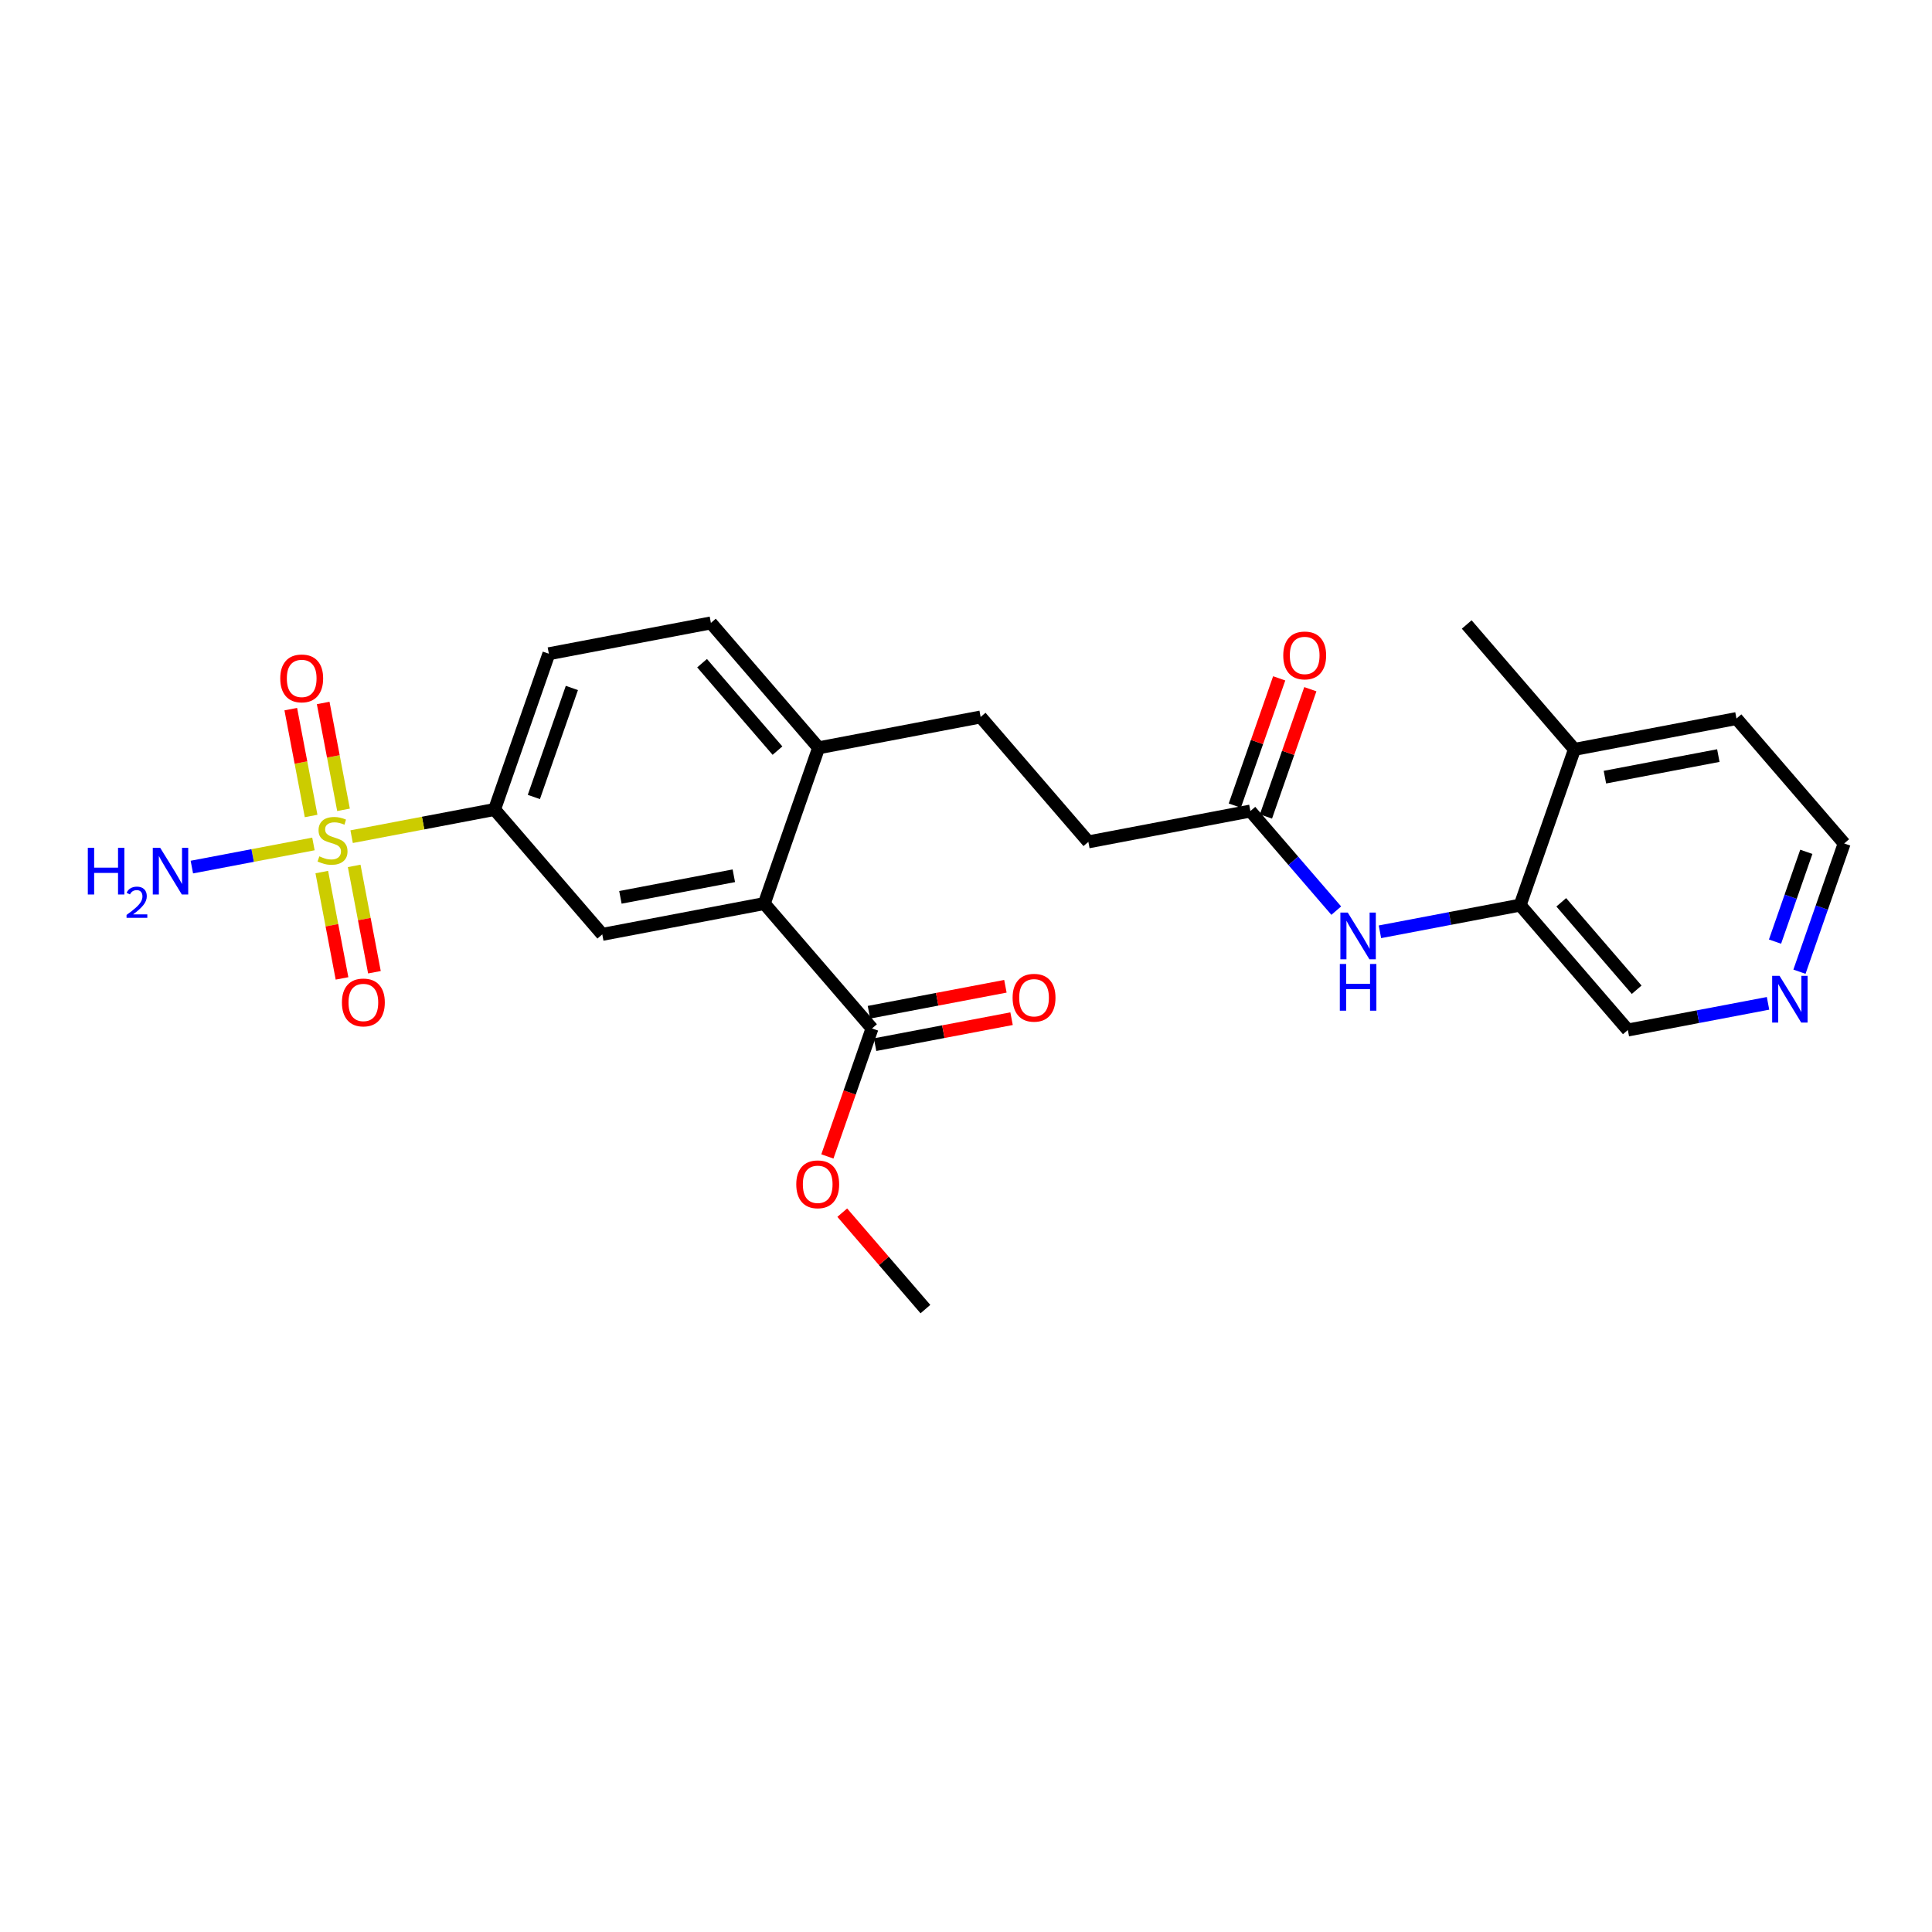 <?xml version='1.0' encoding='iso-8859-1'?>
<svg version='1.1' baseProfile='full'
              xmlns='http://www.w3.org/2000/svg'
                      xmlns:rdkit='http://www.rdkit.org/xml'
                      xmlns:xlink='http://www.w3.org/1999/xlink'
                  xml:space='preserve'
width='300px' height='300px' viewBox='0 0 300 300'>
<!-- END OF HEADER -->
<rect style='opacity:1.0;fill:#FFFFFF;stroke:none' width='300' height='300' x='0' y='0'> </rect>
<rect style='opacity:1.0;fill:#FFFFFF;stroke:none' width='300' height='300' x='0' y='0'> </rect>
<path class='bond-0 atom-0 atom-1' d='M 143.699,203.275 L 137.242,195.788' style='fill:none;fill-rule:evenodd;stroke:#000000;stroke-width:2.0px;stroke-linecap:butt;stroke-linejoin:miter;stroke-opacity:1' />
<path class='bond-0 atom-0 atom-1' d='M 137.242,195.788 L 130.785,188.301' style='fill:none;fill-rule:evenodd;stroke:#FF0000;stroke-width:2.0px;stroke-linecap:butt;stroke-linejoin:miter;stroke-opacity:1' />
<path class='bond-1 atom-1 atom-2' d='M 128.475,179.572 L 131.941,169.635' style='fill:none;fill-rule:evenodd;stroke:#FF0000;stroke-width:2.0px;stroke-linecap:butt;stroke-linejoin:miter;stroke-opacity:1' />
<path class='bond-1 atom-1 atom-2' d='M 131.941,169.635 L 135.407,159.697' style='fill:none;fill-rule:evenodd;stroke:#000000;stroke-width:2.0px;stroke-linecap:butt;stroke-linejoin:miter;stroke-opacity:1' />
<path class='bond-2 atom-2 atom-3' d='M 135.885,162.213 L 146.48,160.197' style='fill:none;fill-rule:evenodd;stroke:#000000;stroke-width:2.0px;stroke-linecap:butt;stroke-linejoin:miter;stroke-opacity:1' />
<path class='bond-2 atom-2 atom-3' d='M 146.48,160.197 L 157.075,158.181' style='fill:none;fill-rule:evenodd;stroke:#FF0000;stroke-width:2.0px;stroke-linecap:butt;stroke-linejoin:miter;stroke-opacity:1' />
<path class='bond-2 atom-2 atom-3' d='M 134.928,157.181 L 145.523,155.165' style='fill:none;fill-rule:evenodd;stroke:#000000;stroke-width:2.0px;stroke-linecap:butt;stroke-linejoin:miter;stroke-opacity:1' />
<path class='bond-2 atom-2 atom-3' d='M 145.523,155.165 L 156.118,153.149' style='fill:none;fill-rule:evenodd;stroke:#FF0000;stroke-width:2.0px;stroke-linecap:butt;stroke-linejoin:miter;stroke-opacity:1' />
<path class='bond-3 atom-2 atom-4' d='M 135.407,159.697 L 118.68,140.303' style='fill:none;fill-rule:evenodd;stroke:#000000;stroke-width:2.0px;stroke-linecap:butt;stroke-linejoin:miter;stroke-opacity:1' />
<path class='bond-4 atom-4 atom-5' d='M 118.68,140.303 L 93.521,145.09' style='fill:none;fill-rule:evenodd;stroke:#000000;stroke-width:2.0px;stroke-linecap:butt;stroke-linejoin:miter;stroke-opacity:1' />
<path class='bond-4 atom-4 atom-5' d='M 113.949,135.989 L 96.337,139.34' style='fill:none;fill-rule:evenodd;stroke:#000000;stroke-width:2.0px;stroke-linecap:butt;stroke-linejoin:miter;stroke-opacity:1' />
<path class='bond-25 atom-13 atom-4' d='M 127.114,116.12 L 118.68,140.303' style='fill:none;fill-rule:evenodd;stroke:#000000;stroke-width:2.0px;stroke-linecap:butt;stroke-linejoin:miter;stroke-opacity:1' />
<path class='bond-5 atom-5 atom-6' d='M 93.521,145.09 L 76.795,125.695' style='fill:none;fill-rule:evenodd;stroke:#000000;stroke-width:2.0px;stroke-linecap:butt;stroke-linejoin:miter;stroke-opacity:1' />
<path class='bond-6 atom-6 atom-7' d='M 76.795,125.695 L 65.698,127.807' style='fill:none;fill-rule:evenodd;stroke:#000000;stroke-width:2.0px;stroke-linecap:butt;stroke-linejoin:miter;stroke-opacity:1' />
<path class='bond-6 atom-6 atom-7' d='M 65.698,127.807 L 54.601,129.919' style='fill:none;fill-rule:evenodd;stroke:#CCCC00;stroke-width:2.0px;stroke-linecap:butt;stroke-linejoin:miter;stroke-opacity:1' />
<path class='bond-10 atom-6 atom-11' d='M 76.795,125.695 L 85.228,101.513' style='fill:none;fill-rule:evenodd;stroke:#000000;stroke-width:2.0px;stroke-linecap:butt;stroke-linejoin:miter;stroke-opacity:1' />
<path class='bond-10 atom-6 atom-11' d='M 82.896,123.755 L 88.8,106.827' style='fill:none;fill-rule:evenodd;stroke:#000000;stroke-width:2.0px;stroke-linecap:butt;stroke-linejoin:miter;stroke-opacity:1' />
<path class='bond-7 atom-7 atom-8' d='M 48.67,131.048 L 39.23,132.844' style='fill:none;fill-rule:evenodd;stroke:#CCCC00;stroke-width:2.0px;stroke-linecap:butt;stroke-linejoin:miter;stroke-opacity:1' />
<path class='bond-7 atom-7 atom-8' d='M 39.23,132.844 L 29.791,134.64' style='fill:none;fill-rule:evenodd;stroke:#0000FF;stroke-width:2.0px;stroke-linecap:butt;stroke-linejoin:miter;stroke-opacity:1' />
<path class='bond-8 atom-7 atom-9' d='M 53.341,125.748 L 51.763,117.452' style='fill:none;fill-rule:evenodd;stroke:#CCCC00;stroke-width:2.0px;stroke-linecap:butt;stroke-linejoin:miter;stroke-opacity:1' />
<path class='bond-8 atom-7 atom-9' d='M 51.763,117.452 L 50.184,109.157' style='fill:none;fill-rule:evenodd;stroke:#FF0000;stroke-width:2.0px;stroke-linecap:butt;stroke-linejoin:miter;stroke-opacity:1' />
<path class='bond-8 atom-7 atom-9' d='M 48.309,126.705 L 46.731,118.41' style='fill:none;fill-rule:evenodd;stroke:#CCCC00;stroke-width:2.0px;stroke-linecap:butt;stroke-linejoin:miter;stroke-opacity:1' />
<path class='bond-8 atom-7 atom-9' d='M 46.731,118.41 L 45.152,110.115' style='fill:none;fill-rule:evenodd;stroke:#FF0000;stroke-width:2.0px;stroke-linecap:butt;stroke-linejoin:miter;stroke-opacity:1' />
<path class='bond-9 atom-7 atom-10' d='M 49.967,135.413 L 51.538,143.67' style='fill:none;fill-rule:evenodd;stroke:#CCCC00;stroke-width:2.0px;stroke-linecap:butt;stroke-linejoin:miter;stroke-opacity:1' />
<path class='bond-9 atom-7 atom-10' d='M 51.538,143.67 L 53.109,151.927' style='fill:none;fill-rule:evenodd;stroke:#FF0000;stroke-width:2.0px;stroke-linecap:butt;stroke-linejoin:miter;stroke-opacity:1' />
<path class='bond-9 atom-7 atom-10' d='M 54.998,134.456 L 56.57,142.713' style='fill:none;fill-rule:evenodd;stroke:#CCCC00;stroke-width:2.0px;stroke-linecap:butt;stroke-linejoin:miter;stroke-opacity:1' />
<path class='bond-9 atom-7 atom-10' d='M 56.57,142.713 L 58.141,150.969' style='fill:none;fill-rule:evenodd;stroke:#FF0000;stroke-width:2.0px;stroke-linecap:butt;stroke-linejoin:miter;stroke-opacity:1' />
<path class='bond-11 atom-11 atom-12' d='M 85.228,101.513 L 110.388,96.725' style='fill:none;fill-rule:evenodd;stroke:#000000;stroke-width:2.0px;stroke-linecap:butt;stroke-linejoin:miter;stroke-opacity:1' />
<path class='bond-12 atom-12 atom-13' d='M 110.388,96.725 L 127.114,116.12' style='fill:none;fill-rule:evenodd;stroke:#000000;stroke-width:2.0px;stroke-linecap:butt;stroke-linejoin:miter;stroke-opacity:1' />
<path class='bond-12 atom-12 atom-13' d='M 109.018,102.979 L 120.726,116.556' style='fill:none;fill-rule:evenodd;stroke:#000000;stroke-width:2.0px;stroke-linecap:butt;stroke-linejoin:miter;stroke-opacity:1' />
<path class='bond-13 atom-13 atom-14' d='M 127.114,116.12 L 152.273,111.332' style='fill:none;fill-rule:evenodd;stroke:#000000;stroke-width:2.0px;stroke-linecap:butt;stroke-linejoin:miter;stroke-opacity:1' />
<path class='bond-14 atom-14 atom-15' d='M 152.273,111.332 L 169,130.727' style='fill:none;fill-rule:evenodd;stroke:#000000;stroke-width:2.0px;stroke-linecap:butt;stroke-linejoin:miter;stroke-opacity:1' />
<path class='bond-15 atom-15 atom-16' d='M 169,130.727 L 194.159,125.939' style='fill:none;fill-rule:evenodd;stroke:#000000;stroke-width:2.0px;stroke-linecap:butt;stroke-linejoin:miter;stroke-opacity:1' />
<path class='bond-16 atom-16 atom-17' d='M 196.577,126.783 L 200.023,116.902' style='fill:none;fill-rule:evenodd;stroke:#000000;stroke-width:2.0px;stroke-linecap:butt;stroke-linejoin:miter;stroke-opacity:1' />
<path class='bond-16 atom-16 atom-17' d='M 200.023,116.902 L 203.469,107.02' style='fill:none;fill-rule:evenodd;stroke:#FF0000;stroke-width:2.0px;stroke-linecap:butt;stroke-linejoin:miter;stroke-opacity:1' />
<path class='bond-16 atom-16 atom-17' d='M 191.741,125.096 L 195.187,115.215' style='fill:none;fill-rule:evenodd;stroke:#000000;stroke-width:2.0px;stroke-linecap:butt;stroke-linejoin:miter;stroke-opacity:1' />
<path class='bond-16 atom-16 atom-17' d='M 195.187,115.215 L 198.633,105.334' style='fill:none;fill-rule:evenodd;stroke:#FF0000;stroke-width:2.0px;stroke-linecap:butt;stroke-linejoin:miter;stroke-opacity:1' />
<path class='bond-17 atom-16 atom-18' d='M 194.159,125.939 L 200.827,133.671' style='fill:none;fill-rule:evenodd;stroke:#000000;stroke-width:2.0px;stroke-linecap:butt;stroke-linejoin:miter;stroke-opacity:1' />
<path class='bond-17 atom-16 atom-18' d='M 200.827,133.671 L 207.494,141.402' style='fill:none;fill-rule:evenodd;stroke:#0000FF;stroke-width:2.0px;stroke-linecap:butt;stroke-linejoin:miter;stroke-opacity:1' />
<path class='bond-18 atom-18 atom-19' d='M 214.276,144.689 L 225.16,142.618' style='fill:none;fill-rule:evenodd;stroke:#0000FF;stroke-width:2.0px;stroke-linecap:butt;stroke-linejoin:miter;stroke-opacity:1' />
<path class='bond-18 atom-18 atom-19' d='M 225.16,142.618 L 236.045,140.546' style='fill:none;fill-rule:evenodd;stroke:#000000;stroke-width:2.0px;stroke-linecap:butt;stroke-linejoin:miter;stroke-opacity:1' />
<path class='bond-19 atom-19 atom-20' d='M 236.045,140.546 L 252.771,159.941' style='fill:none;fill-rule:evenodd;stroke:#000000;stroke-width:2.0px;stroke-linecap:butt;stroke-linejoin:miter;stroke-opacity:1' />
<path class='bond-19 atom-19 atom-20' d='M 242.433,140.11 L 254.141,153.687' style='fill:none;fill-rule:evenodd;stroke:#000000;stroke-width:2.0px;stroke-linecap:butt;stroke-linejoin:miter;stroke-opacity:1' />
<path class='bond-26 atom-24 atom-19' d='M 244.478,116.364 L 236.045,140.546' style='fill:none;fill-rule:evenodd;stroke:#000000;stroke-width:2.0px;stroke-linecap:butt;stroke-linejoin:miter;stroke-opacity:1' />
<path class='bond-20 atom-20 atom-21' d='M 252.771,159.941 L 263.655,157.87' style='fill:none;fill-rule:evenodd;stroke:#000000;stroke-width:2.0px;stroke-linecap:butt;stroke-linejoin:miter;stroke-opacity:1' />
<path class='bond-20 atom-20 atom-21' d='M 263.655,157.87 L 274.539,155.799' style='fill:none;fill-rule:evenodd;stroke:#0000FF;stroke-width:2.0px;stroke-linecap:butt;stroke-linejoin:miter;stroke-opacity:1' />
<path class='bond-21 atom-21 atom-22' d='M 279.418,150.887 L 282.891,140.929' style='fill:none;fill-rule:evenodd;stroke:#0000FF;stroke-width:2.0px;stroke-linecap:butt;stroke-linejoin:miter;stroke-opacity:1' />
<path class='bond-21 atom-21 atom-22' d='M 282.891,140.929 L 286.364,130.971' style='fill:none;fill-rule:evenodd;stroke:#000000;stroke-width:2.0px;stroke-linecap:butt;stroke-linejoin:miter;stroke-opacity:1' />
<path class='bond-21 atom-21 atom-22' d='M 275.623,146.213 L 278.054,139.242' style='fill:none;fill-rule:evenodd;stroke:#0000FF;stroke-width:2.0px;stroke-linecap:butt;stroke-linejoin:miter;stroke-opacity:1' />
<path class='bond-21 atom-21 atom-22' d='M 278.054,139.242 L 280.485,132.272' style='fill:none;fill-rule:evenodd;stroke:#000000;stroke-width:2.0px;stroke-linecap:butt;stroke-linejoin:miter;stroke-opacity:1' />
<path class='bond-22 atom-22 atom-23' d='M 286.364,130.971 L 269.638,111.576' style='fill:none;fill-rule:evenodd;stroke:#000000;stroke-width:2.0px;stroke-linecap:butt;stroke-linejoin:miter;stroke-opacity:1' />
<path class='bond-23 atom-23 atom-24' d='M 269.638,111.576 L 244.478,116.364' style='fill:none;fill-rule:evenodd;stroke:#000000;stroke-width:2.0px;stroke-linecap:butt;stroke-linejoin:miter;stroke-opacity:1' />
<path class='bond-23 atom-23 atom-24' d='M 266.821,117.326 L 249.21,120.677' style='fill:none;fill-rule:evenodd;stroke:#000000;stroke-width:2.0px;stroke-linecap:butt;stroke-linejoin:miter;stroke-opacity:1' />
<path class='bond-24 atom-24 atom-25' d='M 244.478,116.364 L 227.752,96.969' style='fill:none;fill-rule:evenodd;stroke:#000000;stroke-width:2.0px;stroke-linecap:butt;stroke-linejoin:miter;stroke-opacity:1' />
<path  class='atom-1' d='M 123.644 183.901
Q 123.644 182.159, 124.504 181.186
Q 125.365 180.213, 126.973 180.213
Q 128.582 180.213, 129.442 181.186
Q 130.303 182.159, 130.303 183.901
Q 130.303 185.663, 129.432 186.667
Q 128.561 187.66, 126.973 187.66
Q 125.375 187.66, 124.504 186.667
Q 123.644 185.673, 123.644 183.901
M 126.973 186.841
Q 128.08 186.841, 128.674 186.103
Q 129.278 185.355, 129.278 183.901
Q 129.278 182.477, 128.674 181.76
Q 128.08 181.032, 126.973 181.032
Q 125.867 181.032, 125.262 181.749
Q 124.668 182.466, 124.668 183.901
Q 124.668 185.366, 125.262 186.103
Q 125.867 186.841, 126.973 186.841
' fill='#FF0000'/>
<path  class='atom-3' d='M 157.237 154.93
Q 157.237 153.189, 158.097 152.215
Q 158.958 151.242, 160.566 151.242
Q 162.174 151.242, 163.035 152.215
Q 163.896 153.189, 163.896 154.93
Q 163.896 156.692, 163.025 157.696
Q 162.154 158.69, 160.566 158.69
Q 158.968 158.69, 158.097 157.696
Q 157.237 156.702, 157.237 154.93
M 160.566 157.87
Q 161.672 157.87, 162.267 157.133
Q 162.871 156.385, 162.871 154.93
Q 162.871 153.506, 162.267 152.789
Q 161.672 152.062, 160.566 152.062
Q 159.46 152.062, 158.855 152.779
Q 158.261 153.496, 158.261 154.93
Q 158.261 156.395, 158.855 157.133
Q 159.46 157.87, 160.566 157.87
' fill='#FF0000'/>
<path  class='atom-7' d='M 49.587 132.973
Q 49.669 133.003, 50.007 133.147
Q 50.345 133.29, 50.713 133.382
Q 51.092 133.464, 51.461 133.464
Q 52.148 133.464, 52.547 133.136
Q 52.947 132.798, 52.947 132.214
Q 52.947 131.815, 52.742 131.569
Q 52.547 131.323, 52.24 131.19
Q 51.932 131.057, 51.42 130.903
Q 50.775 130.709, 50.386 130.524
Q 50.007 130.34, 49.73 129.95
Q 49.464 129.561, 49.464 128.906
Q 49.464 127.994, 50.078 127.43
Q 50.703 126.867, 51.932 126.867
Q 52.773 126.867, 53.725 127.266
L 53.49 128.055
Q 52.619 127.697, 51.963 127.697
Q 51.256 127.697, 50.867 127.994
Q 50.478 128.281, 50.488 128.783
Q 50.488 129.172, 50.683 129.408
Q 50.888 129.643, 51.174 129.776
Q 51.471 129.909, 51.963 130.063
Q 52.619 130.268, 53.008 130.473
Q 53.397 130.678, 53.674 131.098
Q 53.961 131.508, 53.961 132.214
Q 53.961 133.218, 53.285 133.761
Q 52.619 134.294, 51.502 134.294
Q 50.857 134.294, 50.365 134.151
Q 49.884 134.018, 49.31 133.782
L 49.587 132.973
' fill='#CCCC00'/>
<path  class='atom-8' d='M 13.636 131.644
L 14.62 131.644
L 14.62 134.728
L 18.328 134.728
L 18.328 131.644
L 19.312 131.644
L 19.312 138.897
L 18.328 138.897
L 18.328 135.548
L 14.62 135.548
L 14.62 138.897
L 13.636 138.897
L 13.636 131.644
' fill='#0000FF'/>
<path  class='atom-8' d='M 19.663 138.643
Q 19.839 138.19, 20.258 137.94
Q 20.677 137.683, 21.259 137.683
Q 21.983 137.683, 22.388 138.075
Q 22.794 138.467, 22.794 139.164
Q 22.794 139.874, 22.267 140.536
Q 21.746 141.199, 20.664 141.983
L 22.875 141.983
L 22.875 142.524
L 19.65 142.524
L 19.65 142.071
Q 20.542 141.435, 21.07 140.962
Q 21.604 140.489, 21.861 140.063
Q 22.118 139.637, 22.118 139.197
Q 22.118 138.738, 21.888 138.481
Q 21.658 138.224, 21.259 138.224
Q 20.874 138.224, 20.617 138.379
Q 20.36 138.535, 20.177 138.88
L 19.663 138.643
' fill='#0000FF'/>
<path  class='atom-8' d='M 24.873 131.644
L 27.249 135.486
Q 27.485 135.865, 27.864 136.551
Q 28.243 137.238, 28.264 137.279
L 28.264 131.644
L 29.227 131.644
L 29.227 138.897
L 28.233 138.897
L 25.682 134.697
Q 25.385 134.206, 25.067 133.642
Q 24.76 133.079, 24.668 132.904
L 24.668 138.897
L 23.725 138.897
L 23.725 131.644
L 24.873 131.644
' fill='#0000FF'/>
<path  class='atom-9' d='M 43.518 105.344
Q 43.518 103.603, 44.379 102.629
Q 45.239 101.656, 46.848 101.656
Q 48.456 101.656, 49.316 102.629
Q 50.177 103.603, 50.177 105.344
Q 50.177 107.106, 49.306 108.11
Q 48.435 109.104, 46.848 109.104
Q 45.249 109.104, 44.379 108.11
Q 43.518 107.116, 43.518 105.344
M 46.848 108.284
Q 47.954 108.284, 48.548 107.547
Q 49.153 106.799, 49.153 105.344
Q 49.153 103.92, 48.548 103.203
Q 47.954 102.476, 46.848 102.476
Q 45.741 102.476, 45.137 103.193
Q 44.543 103.91, 44.543 105.344
Q 44.543 106.809, 45.137 107.547
Q 45.741 108.284, 46.848 108.284
' fill='#FF0000'/>
<path  class='atom-10' d='M 53.094 155.663
Q 53.094 153.922, 53.954 152.948
Q 54.815 151.975, 56.423 151.975
Q 58.032 151.975, 58.892 152.948
Q 59.753 153.922, 59.753 155.663
Q 59.753 157.425, 58.882 158.429
Q 58.011 159.423, 56.423 159.423
Q 54.825 159.423, 53.954 158.429
Q 53.094 157.435, 53.094 155.663
M 56.423 158.603
Q 57.529 158.603, 58.124 157.866
Q 58.728 157.118, 58.728 155.663
Q 58.728 154.239, 58.124 153.522
Q 57.529 152.795, 56.423 152.795
Q 55.317 152.795, 54.712 153.512
Q 54.118 154.229, 54.118 155.663
Q 54.118 157.128, 54.712 157.866
Q 55.317 158.603, 56.423 158.603
' fill='#FF0000'/>
<path  class='atom-17' d='M 199.263 101.777
Q 199.263 100.036, 200.124 99.062
Q 200.984 98.089, 202.592 98.089
Q 204.201 98.089, 205.061 99.062
Q 205.922 100.036, 205.922 101.777
Q 205.922 103.539, 205.051 104.543
Q 204.18 105.537, 202.592 105.537
Q 200.994 105.537, 200.124 104.543
Q 199.263 103.549, 199.263 101.777
M 202.592 104.717
Q 203.699 104.717, 204.293 103.98
Q 204.897 103.232, 204.897 101.777
Q 204.897 100.353, 204.293 99.636
Q 203.699 98.909, 202.592 98.909
Q 201.486 98.909, 200.882 99.626
Q 200.287 100.343, 200.287 101.777
Q 200.287 103.242, 200.882 103.98
Q 201.486 104.717, 202.592 104.717
' fill='#FF0000'/>
<path  class='atom-18' d='M 209.282 141.708
L 211.659 145.549
Q 211.894 145.928, 212.273 146.615
Q 212.652 147.301, 212.673 147.342
L 212.673 141.708
L 213.636 141.708
L 213.636 148.961
L 212.642 148.961
L 210.091 144.76
Q 209.794 144.269, 209.476 143.705
Q 209.169 143.142, 209.077 142.968
L 209.077 148.961
L 208.134 148.961
L 208.134 141.708
L 209.282 141.708
' fill='#0000FF'/>
<path  class='atom-18' d='M 208.047 149.686
L 209.031 149.686
L 209.031 152.77
L 212.739 152.77
L 212.739 149.686
L 213.723 149.686
L 213.723 156.939
L 212.739 156.939
L 212.739 153.589
L 209.031 153.589
L 209.031 156.939
L 208.047 156.939
L 208.047 149.686
' fill='#0000FF'/>
<path  class='atom-21' d='M 276.327 151.527
L 278.704 155.369
Q 278.939 155.748, 279.318 156.434
Q 279.697 157.12, 279.718 157.161
L 279.718 151.527
L 280.681 151.527
L 280.681 158.78
L 279.687 158.78
L 277.136 154.58
Q 276.839 154.088, 276.522 153.525
Q 276.214 152.961, 276.122 152.787
L 276.122 158.78
L 275.18 158.78
L 275.18 151.527
L 276.327 151.527
' fill='#0000FF'/>
</svg>
